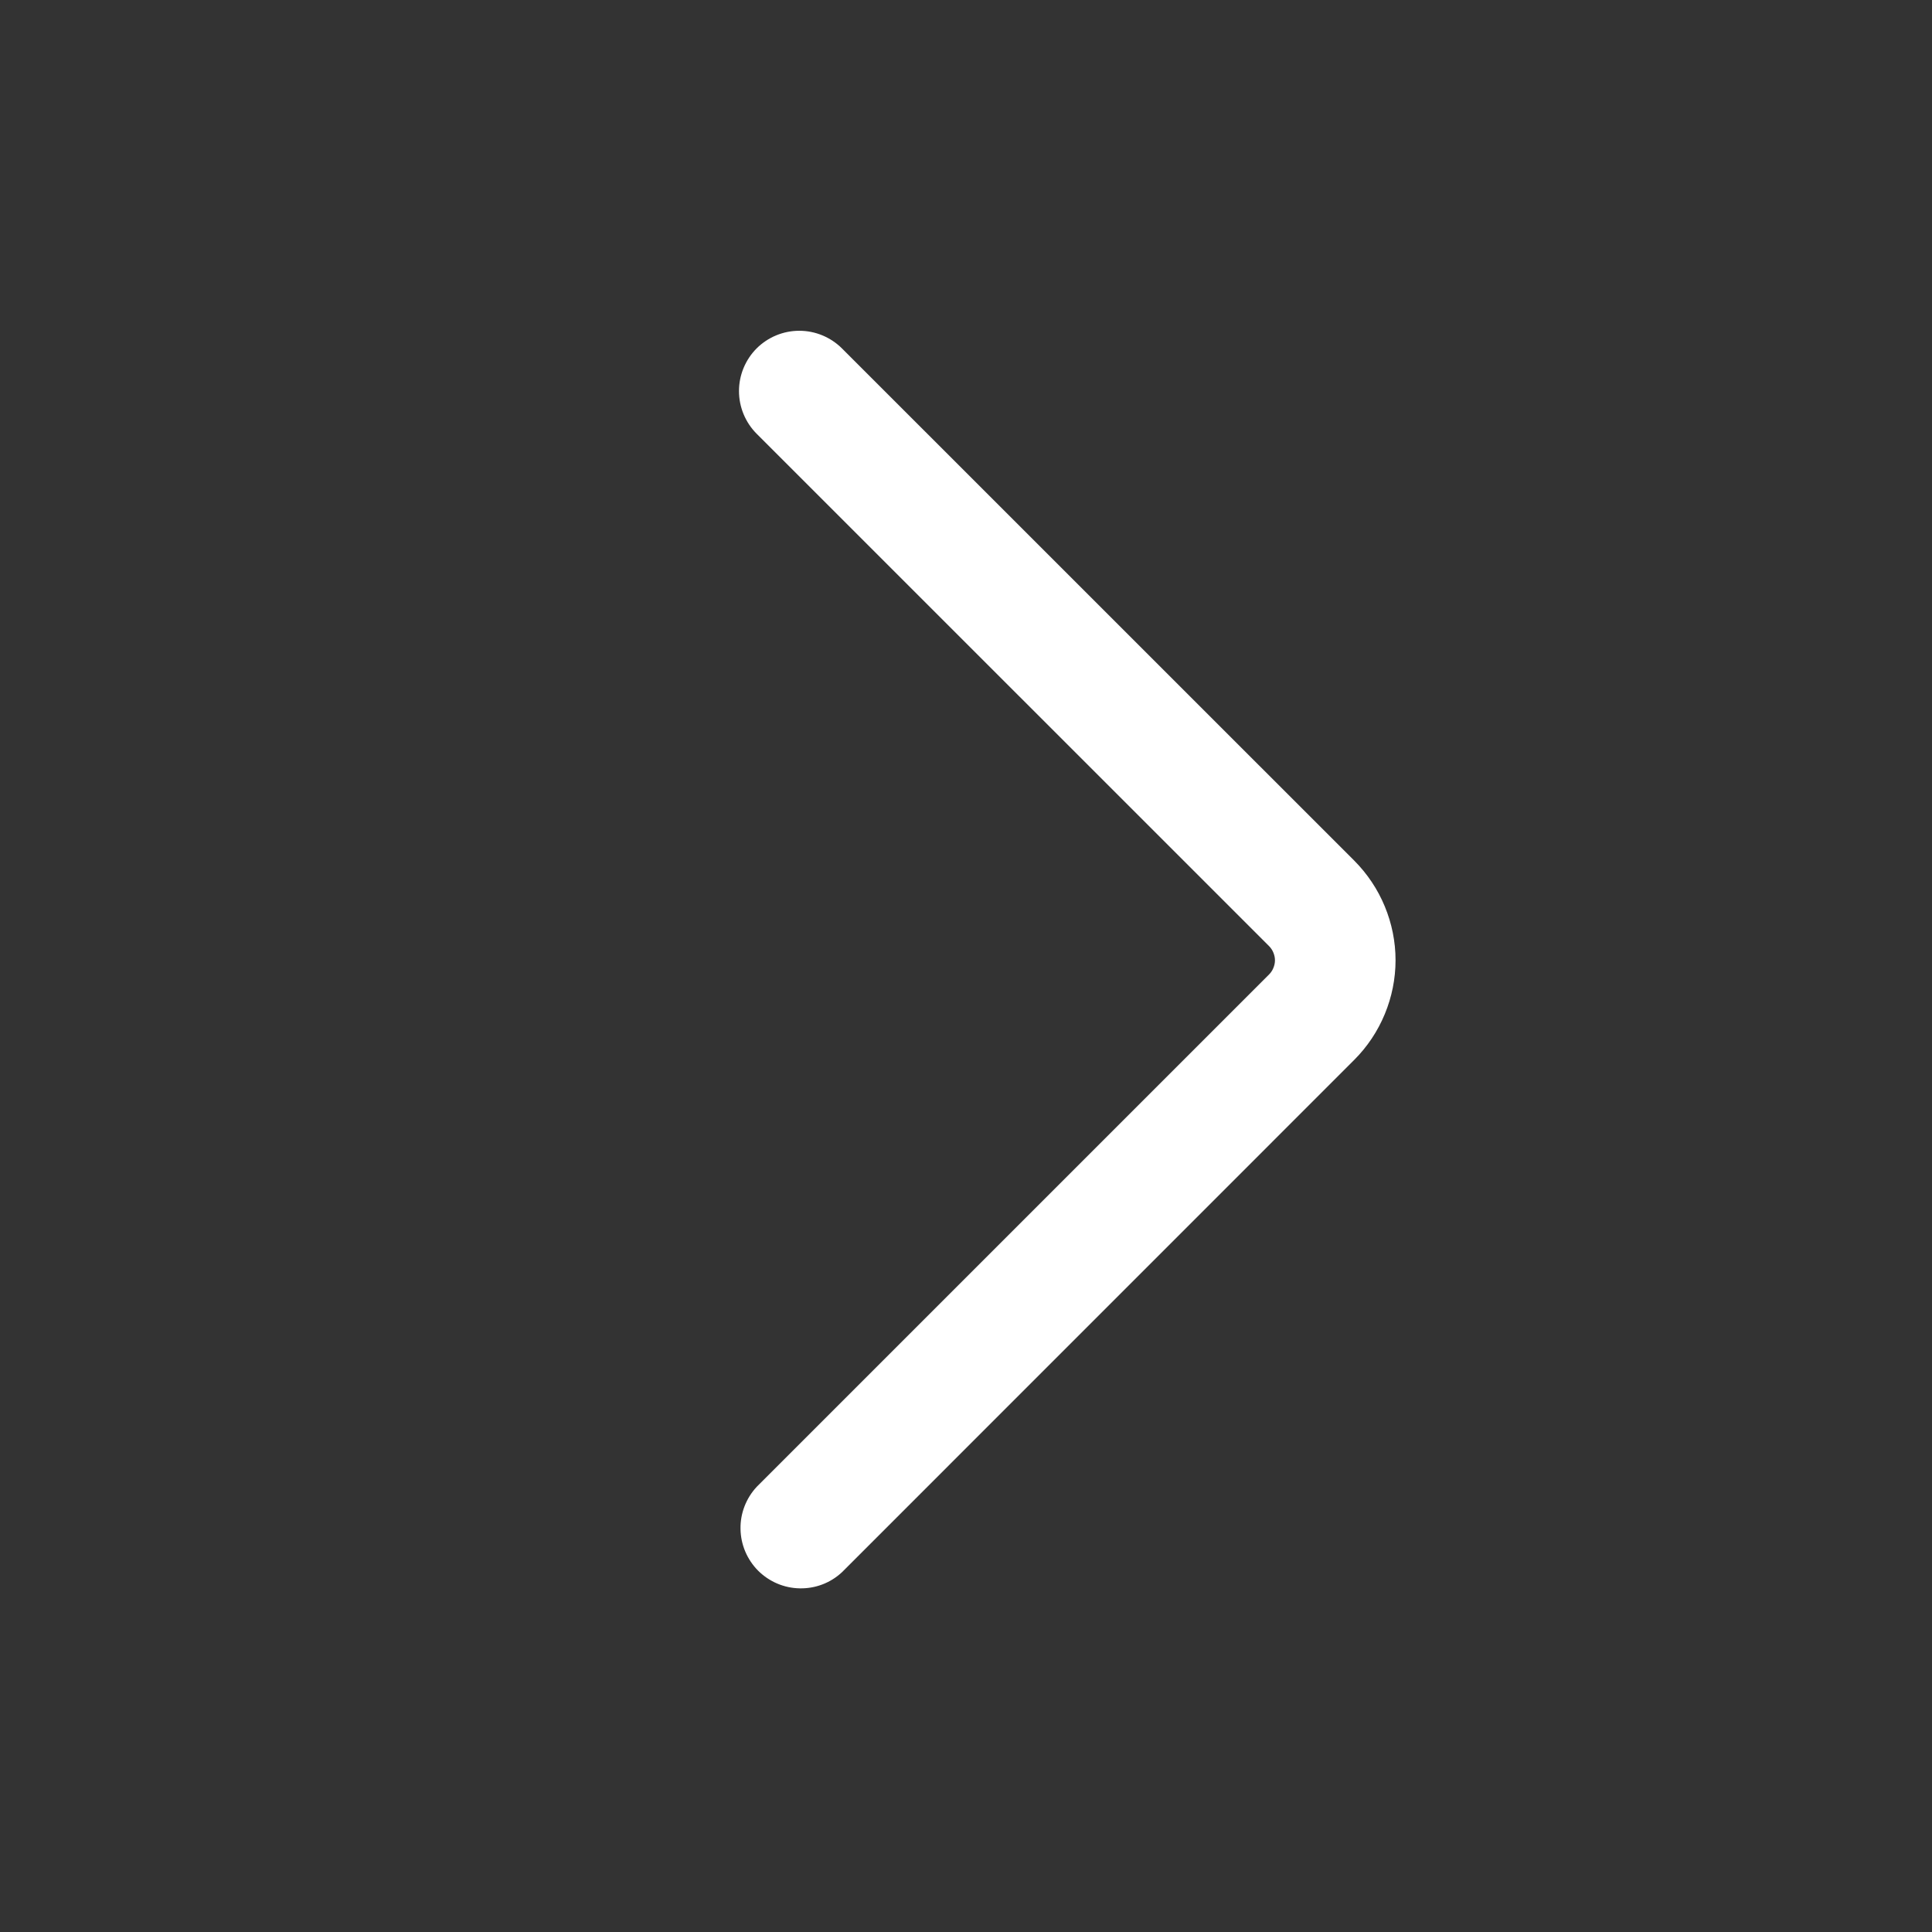<svg width="24" height="24" viewBox="0 0 24 24" fill="none" xmlns="http://www.w3.org/2000/svg">
<rect x="0" y="0" width="24" height="24" fill="#333333" stroke="none"/>
<path fill-rule="evenodd" clip-rule="evenodd" d="M9.399 4.328C9.54 4.188 9.73 4.109 9.929 4.109C10.128 4.109 10.318 4.188 10.459 4.328L16.823 10.691C16.985 10.854 17.114 11.046 17.202 11.259C17.29 11.471 17.336 11.699 17.336 11.928C17.336 12.158 17.29 12.386 17.202 12.598C17.114 12.811 16.985 13.004 16.823 13.166L10.46 19.53C10.318 19.663 10.13 19.735 9.935 19.731C9.741 19.728 9.556 19.649 9.418 19.512C9.281 19.374 9.202 19.189 9.199 18.994C9.195 18.8 9.268 18.612 9.4 18.47L15.764 12.106C15.787 12.083 15.806 12.055 15.818 12.025C15.831 11.994 15.838 11.962 15.838 11.929C15.838 11.896 15.831 11.864 15.818 11.833C15.806 11.803 15.787 11.775 15.764 11.752L9.399 5.388C9.259 5.247 9.18 5.057 9.18 4.858C9.18 4.659 9.259 4.469 9.399 4.328Z" fill="white"/>
</svg>
